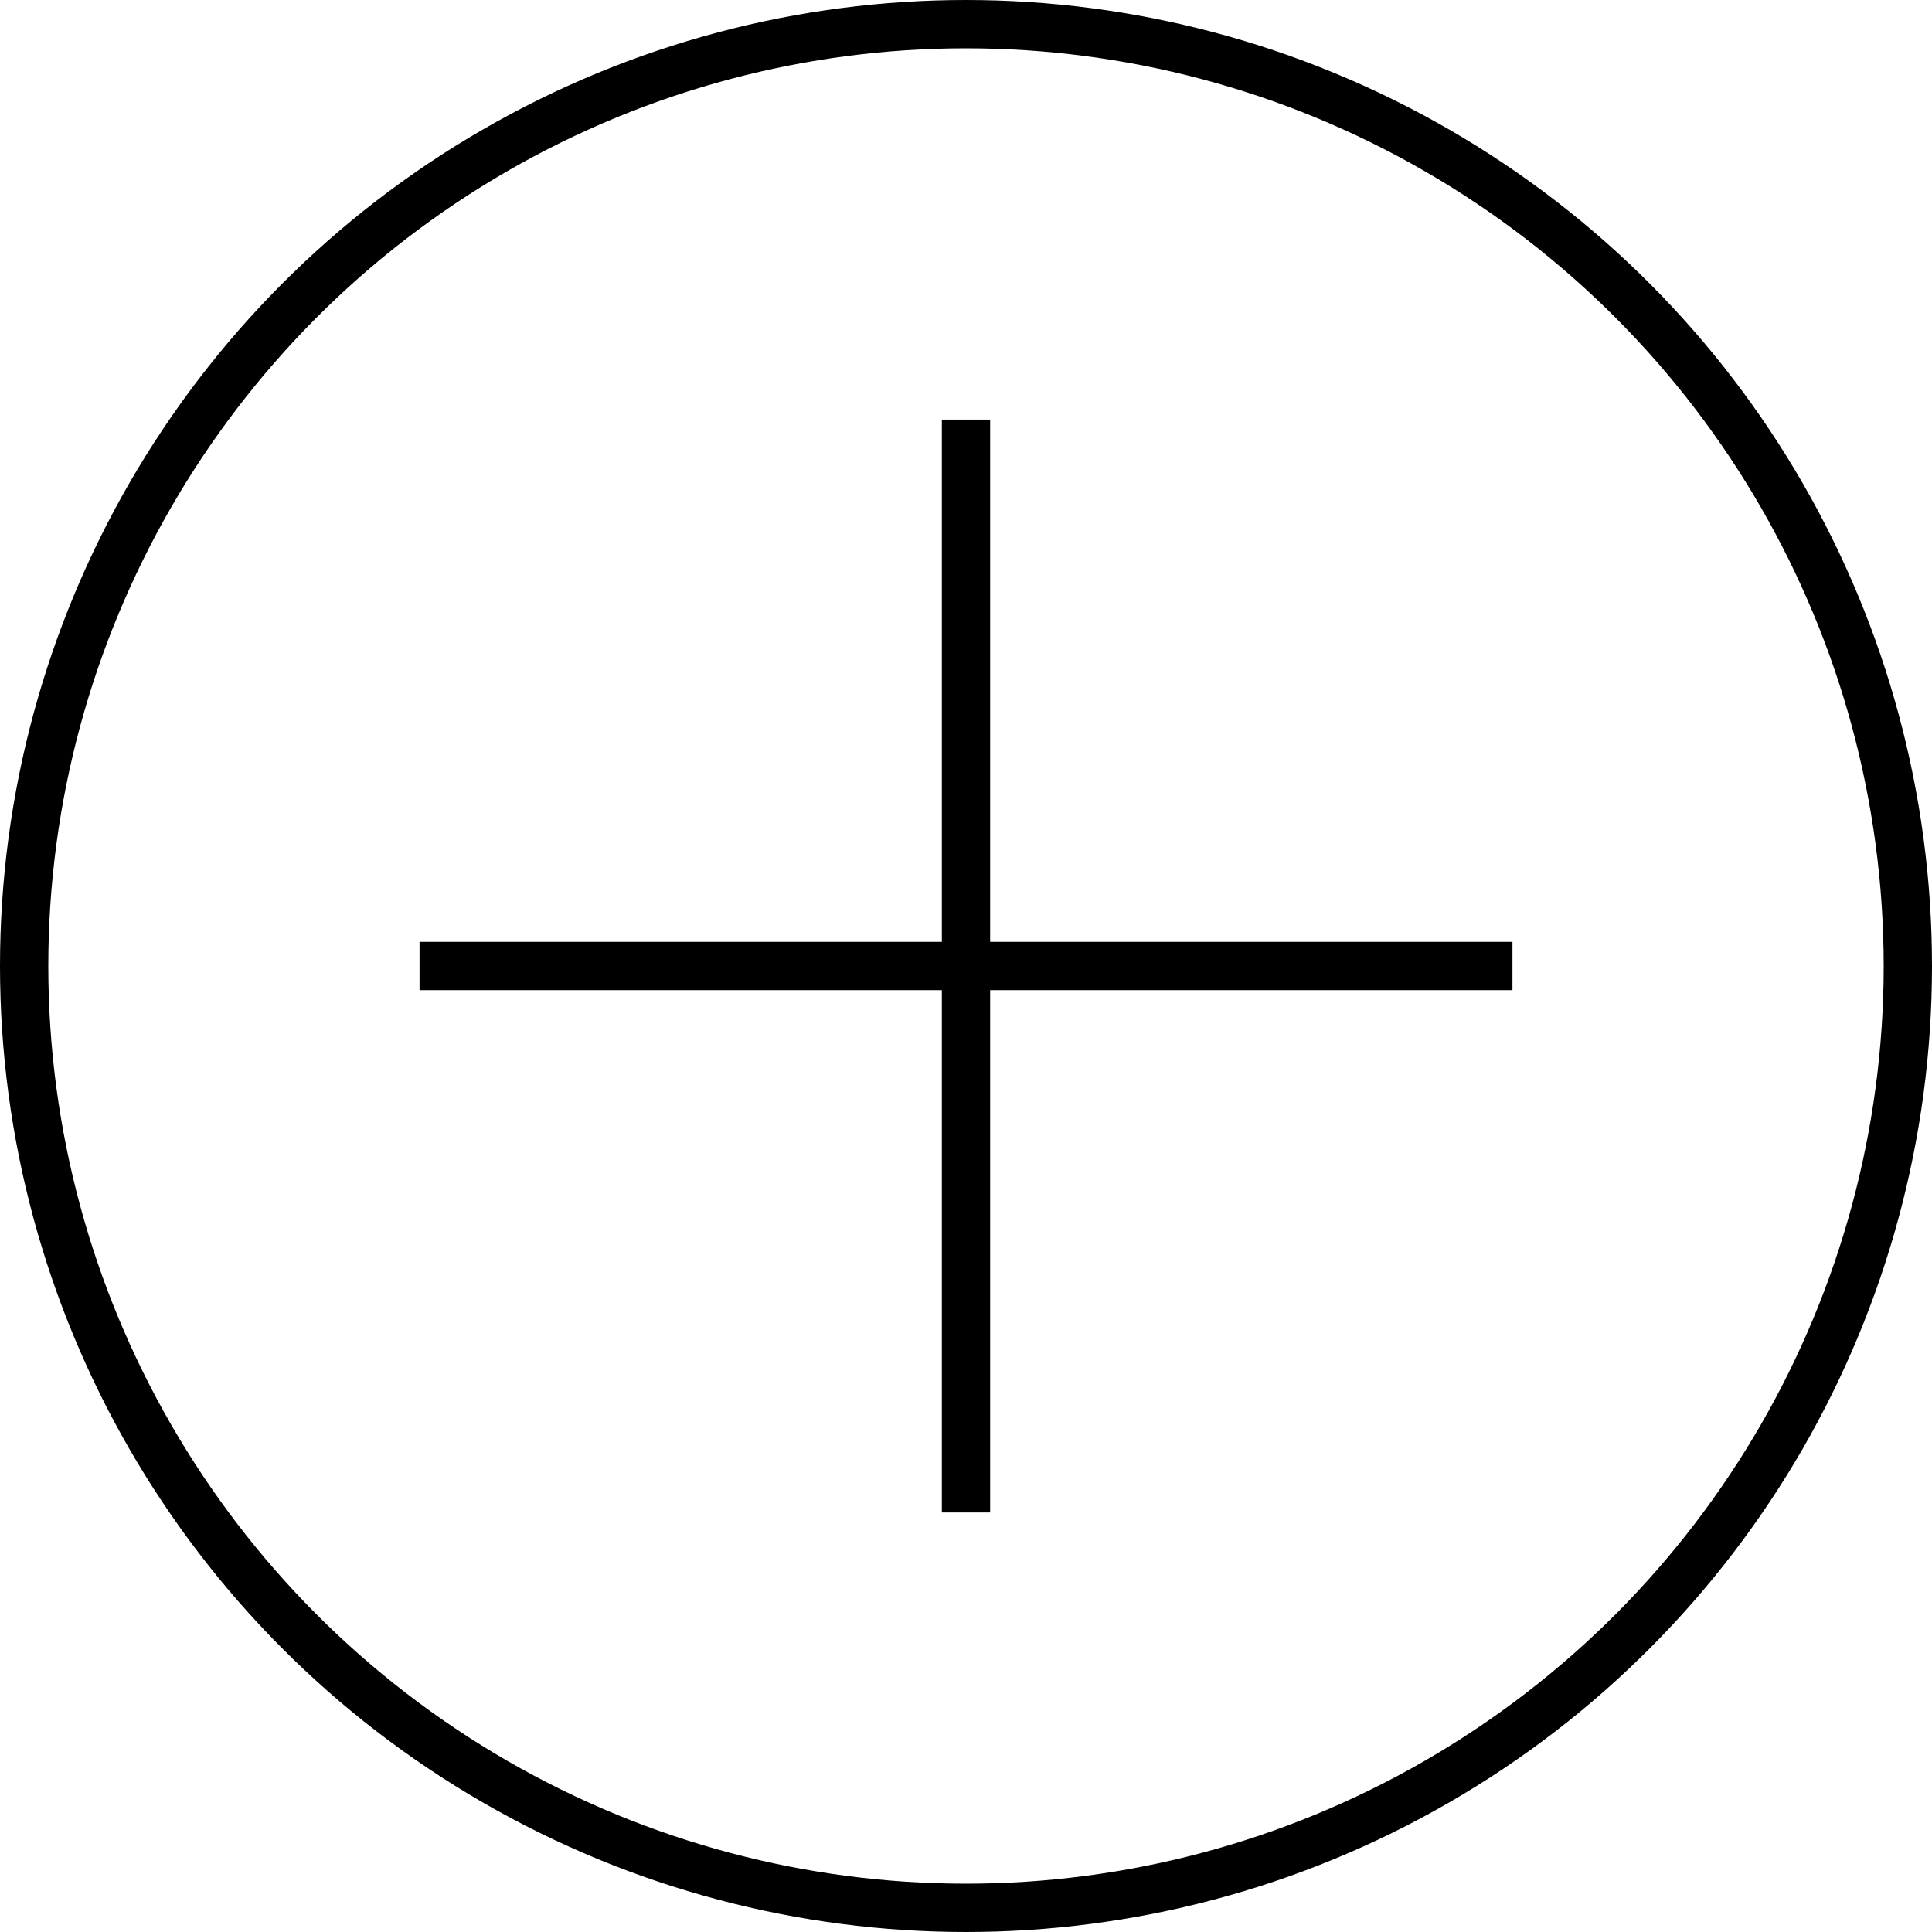 <?xml version="1.0" encoding="UTF-8"?> <svg xmlns="http://www.w3.org/2000/svg" width="40" height="40" viewBox="0 0 40 40" fill="none"> <circle cx="20" cy="20" r="19.5" stroke="black"></circle> <path d="M20 8.687V31.314" stroke="black"></path> <path d="M31.314 20H8.686" stroke="black"></path> </svg> 